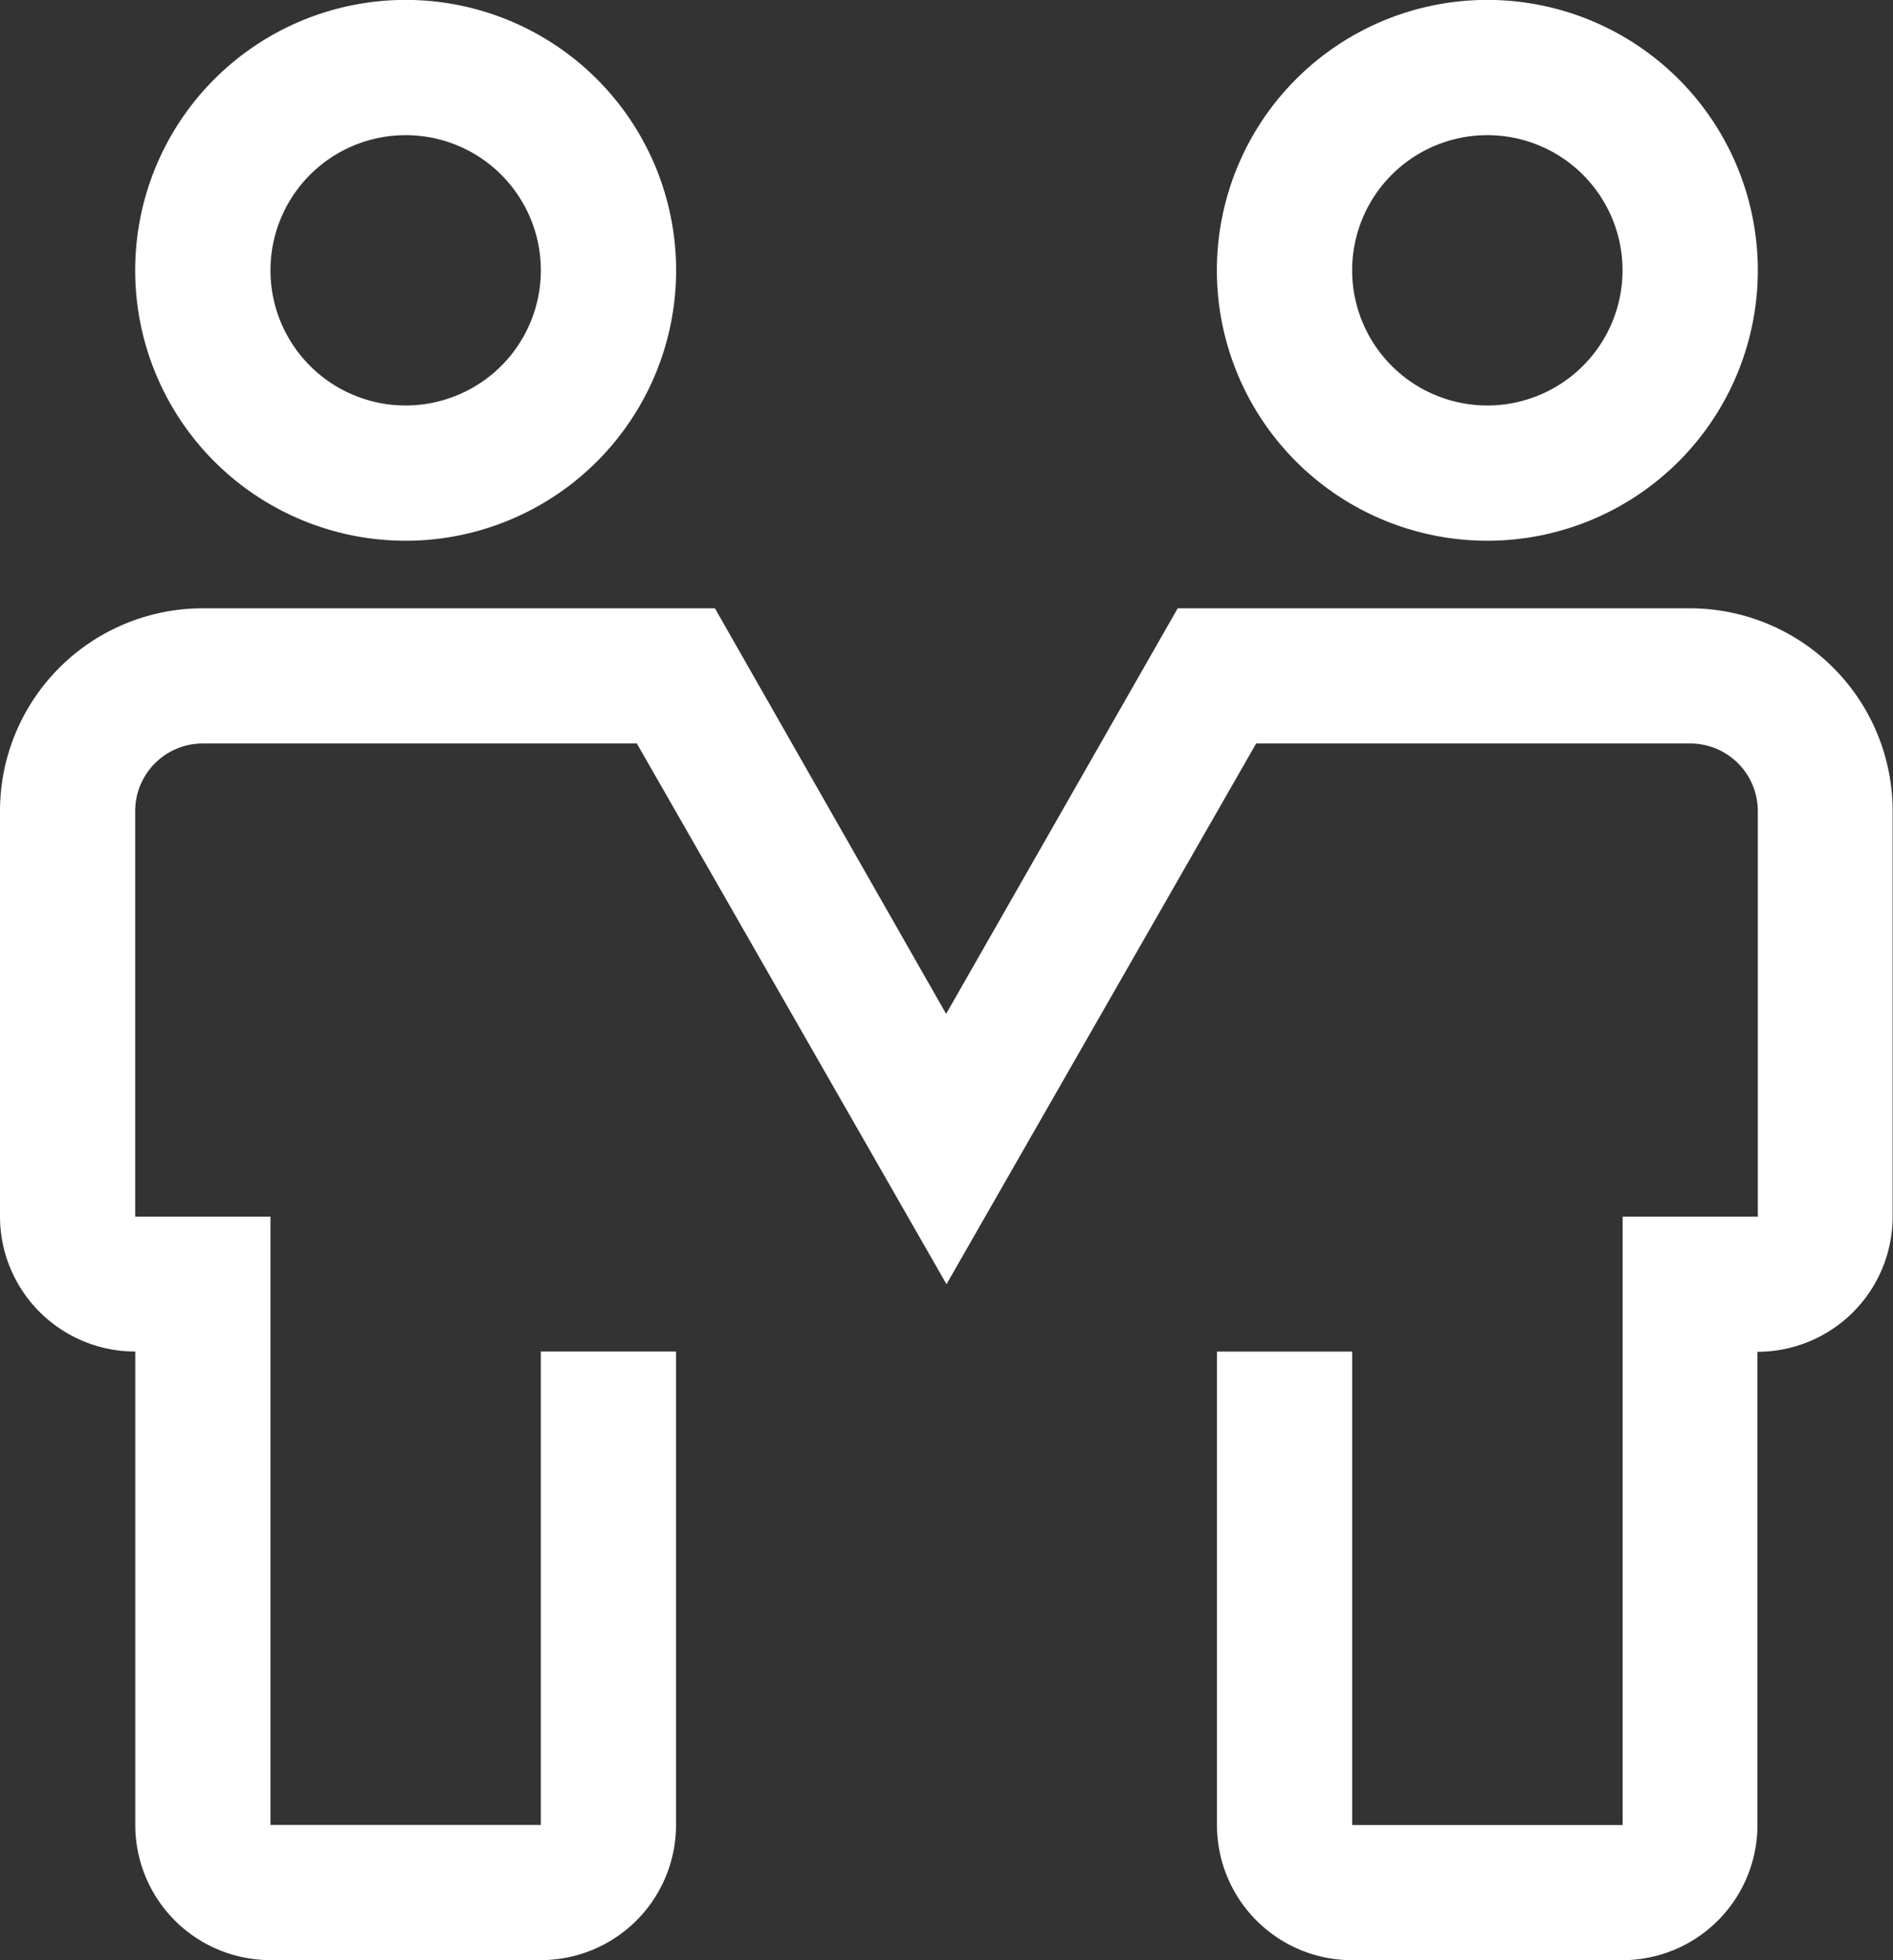 <svg xmlns="http://www.w3.org/2000/svg" width="20.388" height="21.116" viewBox="0 0 20.388 21.116"><rect x="0" y="0" width="20.388" height="21.116" fill="#333333" stroke="none"/><g transform="translate(-3 -1.5)"><path d="M8.913,7.325a2.913,2.913,0,1,1,2.913-2.913A2.913,2.913,0,0,1,8.913,7.325Zm0-4.369a1.456,1.456,0,1,0,1.456,1.456A1.456,1.456,0,0,0,8.913,2.956Z" transform="translate(-1.544)" fill="#fff"/><path d="M32.913,7.325a2.913,2.913,0,1,1,2.913-2.913A2.913,2.913,0,0,1,32.913,7.325Zm0-4.369a1.456,1.456,0,1,0,1.456,1.456A1.456,1.456,0,0,0,32.913,2.956Z" transform="translate(-13.894)" fill="#fff"/><path d="M20.475,29.563H17.563a1.456,1.456,0,0,1-1.456-1.456v-5.1h1.456v5.1h2.913V21.553h1.456V17.184a.728.728,0,0,0-.728-.728H16.529l-3.335,5.825L9.859,16.456H5.184a.728.728,0,0,0-.728.728v4.369H5.913v6.553H8.825v-5.1h1.456v5.1a1.456,1.456,0,0,1-1.456,1.456H5.913a1.456,1.456,0,0,1-1.456-1.456v-5.1A1.456,1.456,0,0,1,3,21.553V17.184A2.184,2.184,0,0,1,5.184,15H10.7l2.49,4.369L15.684,15H21.2a2.184,2.184,0,0,1,2.184,2.184v4.369a1.456,1.456,0,0,1-1.456,1.456v5.1A1.456,1.456,0,0,1,20.475,29.563Z" transform="translate(0 -6.947)" fill="#fff"/></g></svg>